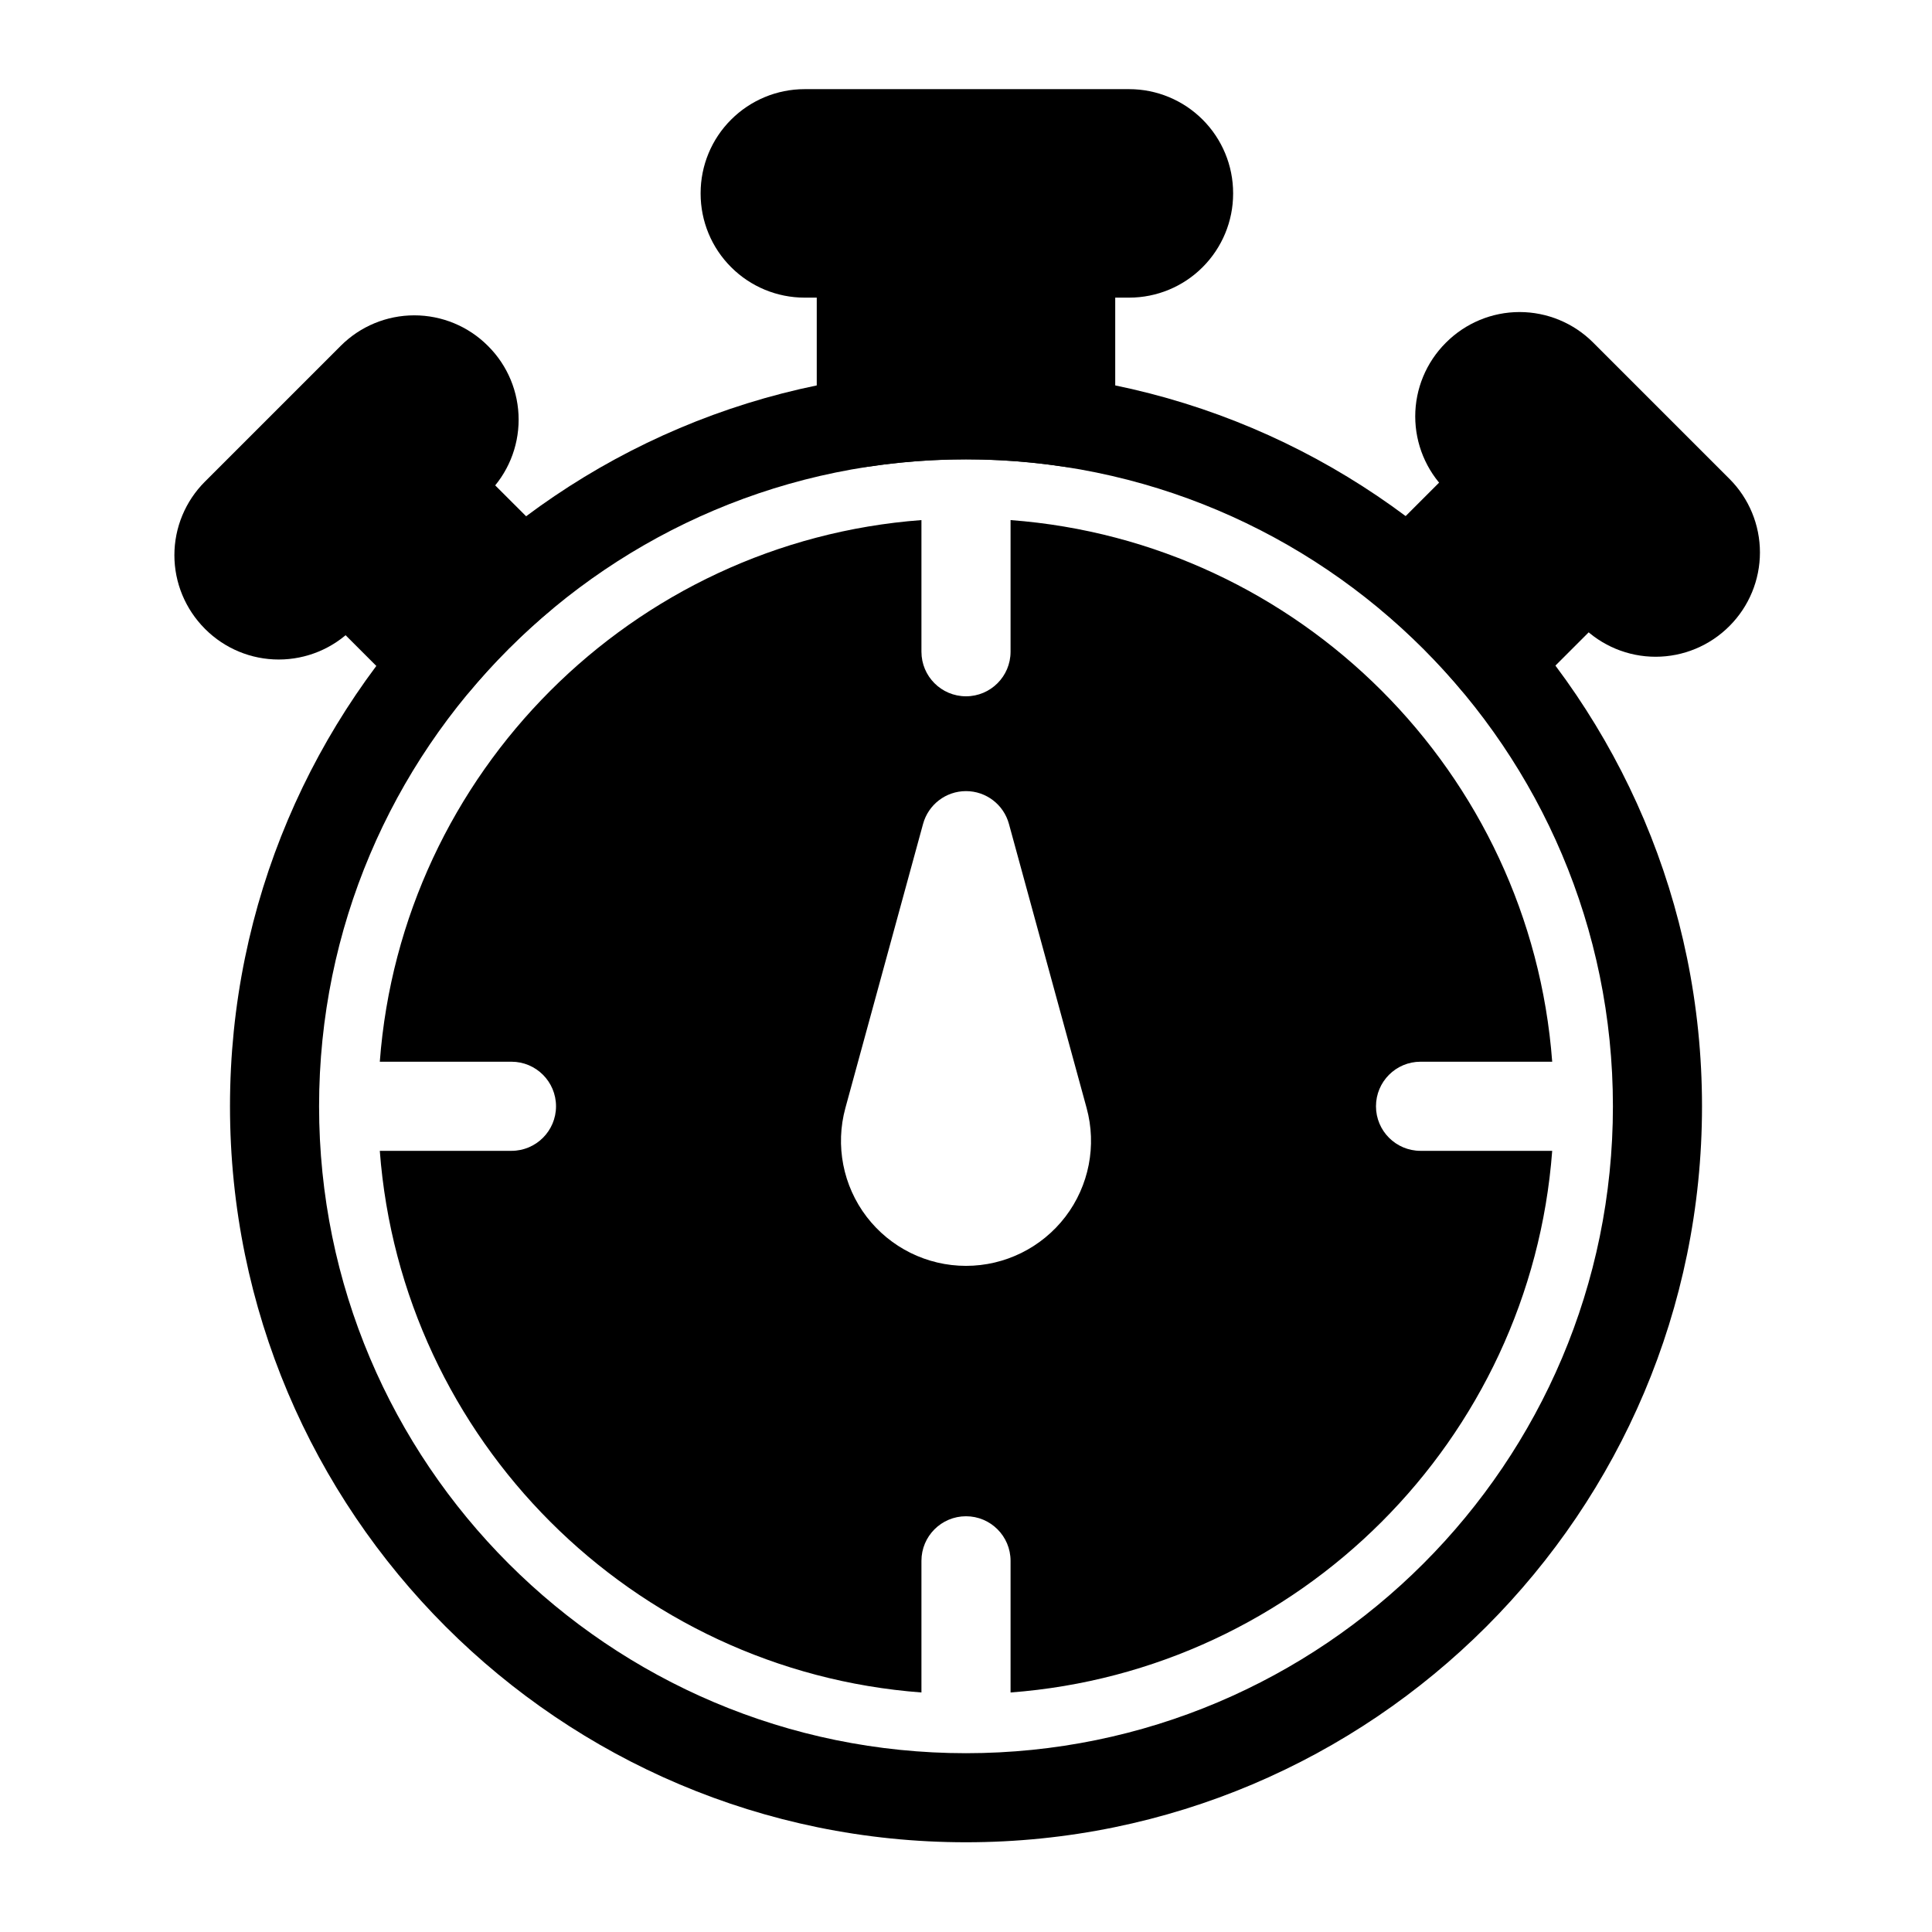 <?xml version="1.0" encoding="UTF-8"?>
<!-- The Best Svg Icon site in the world: iconSvg.co, Visit us! https://iconsvg.co -->
<svg fill="#000000" width="800px" height="800px" version="1.1" viewBox="144 144 512 512" xmlns="http://www.w3.org/2000/svg">
 <g fill-rule="evenodd">
  <path d="m470.79 195.18c0-7.305-2.914-14.312-8.078-19.477-5.164-5.164-12.172-8.078-19.477-8.078h-86.008c-7.305 0-14.312 2.914-19.477 8.078-5.18 5.164-8.078 12.172-8.078 19.477v0.141c0 7.305 2.898 14.312 8.078 19.477 5.164 5.18 12.172 8.078 19.477 8.078h86.008c7.305 0 14.312-2.898 19.477-8.078 5.164-5.164 8.078-12.172 8.078-19.477z"/>
  <path d="m273.27 235.63c-5.164-5.164-12.172-8.062-19.477-8.062s-14.312 2.898-19.477 8.062c-10.359 10.344-25.68 25.68-36.023 36.023-5.164 5.164-8.078 12.172-8.078 19.477 0 7.305 2.914 14.312 8.078 19.492l0.094 0.094c5.164 5.164 12.172 8.062 19.477 8.062 7.305 0 14.328-2.898 19.492-8.062 10.344-10.344 25.664-25.68 36.008-36.023 5.18-5.164 8.078-12.172 8.078-19.477 0-7.32-2.898-14.328-8.078-19.492z"/>
  <path d="m602.34 309.89c5.164-5.164 8.062-12.188 8.062-19.492 0-7.305-2.898-14.312-8.062-19.477l-36.148-36.148c-5.164-5.164-12.188-8.078-19.492-8.078-7.305 0-14.312 2.914-19.477 8.078l-0.094 0.094c-5.164 5.164-8.078 12.172-8.078 19.477 0 7.32 2.914 14.328 8.078 19.492l36.148 36.148c5.164 5.164 12.172 8.062 19.477 8.062 7.305 0 14.312-2.898 19.492-8.062z"/>
  <path d="m425.96 267.68c3.402 0.52 6.863-0.473 9.477-2.723 2.613-2.234 4.109-5.512 4.109-8.957v-44.934c0-6.519-5.289-11.809-11.809-11.809h-55.48c-6.519 0-11.809 5.289-11.809 11.809v44.934c0 3.449 1.496 6.723 4.109 8.957 2.613 2.25 6.078 3.242 9.477 2.723 8.469-1.289 17.145-1.953 25.961-1.953s17.492 0.66 25.961 1.953z"/>
  <path d="m290.04 305.61c2.535-2.125 4.062-5.227 4.203-8.535 0.156-3.305-1.102-6.535-3.434-8.879l-23.836-23.82c-4.613-4.613-12.074-4.613-16.688 0l-22.984 22.984c-4.613 4.613-4.613 12.09 0 16.688l23.836 23.852c2.348 2.348 5.574 3.59 8.879 3.449 3.32-0.156 6.406-1.684 8.535-4.234 6.488-7.762 13.664-14.957 21.492-21.508z"/>
  <path d="m509.15 288.12c-2.332 2.332-3.59 5.559-3.449 8.863 0.156 3.305 1.684 6.406 4.219 8.535 7.824 6.535 15.004 13.746 21.477 21.492 2.125 2.535 5.211 4.078 8.535 4.219 3.305 0.141 6.535-1.102 8.879-3.449l24.48-24.48c4.598-4.613 4.598-12.09 0-16.703l-22.969-22.953c-4.598-4.613-12.074-4.613-16.688 0l-24.48 24.48z"/>
  <path d="m400 242.12c-107.66 0-195.05 87.395-195.05 195.05 0 107.66 87.395 195.05 195.05 195.05 107.66 0 195.05-87.395 195.05-195.05 0-107.66-87.395-195.05-195.05-195.05zm0 23.617c94.621 0 171.44 76.816 171.44 171.44s-76.816 171.44-171.44 171.44-171.44-76.816-171.44-171.44 76.816-171.44 171.44-171.44zm11.809 16.09v34.891c0 6.519-5.289 11.809-11.809 11.809s-11.809-5.289-11.809-11.809v-34.891c-76.578 5.746-137.79 66.961-143.54 143.54h34.891c6.519 0 11.809 5.289 11.809 11.809s-5.289 11.809-11.809 11.809h-34.891c5.746 76.562 66.961 137.79 143.54 143.54v-34.891c0-6.519 5.289-11.809 11.809-11.809s11.809 5.289 11.809 11.809v34.891c76.578-5.746 137.79-66.961 143.54-143.54h-34.891c-6.519 0-11.809-5.289-11.809-11.809s5.289-11.809 11.809-11.809h34.891c-5.746-76.578-66.961-137.79-143.54-143.54zm-11.809 197.64c10.328 0 20.059-4.816 26.34-13.02 6.266-8.203 8.344-18.879 5.621-28.828l-20.578-75.258c-1.402-5.148-6.062-8.707-11.383-8.707s-9.98 3.559-11.383 8.707l-20.578 75.258c-2.723 9.949-0.645 20.625 5.621 28.828 6.281 8.203 16.012 13.02 26.34 13.02z"/>
 </g>
</svg>